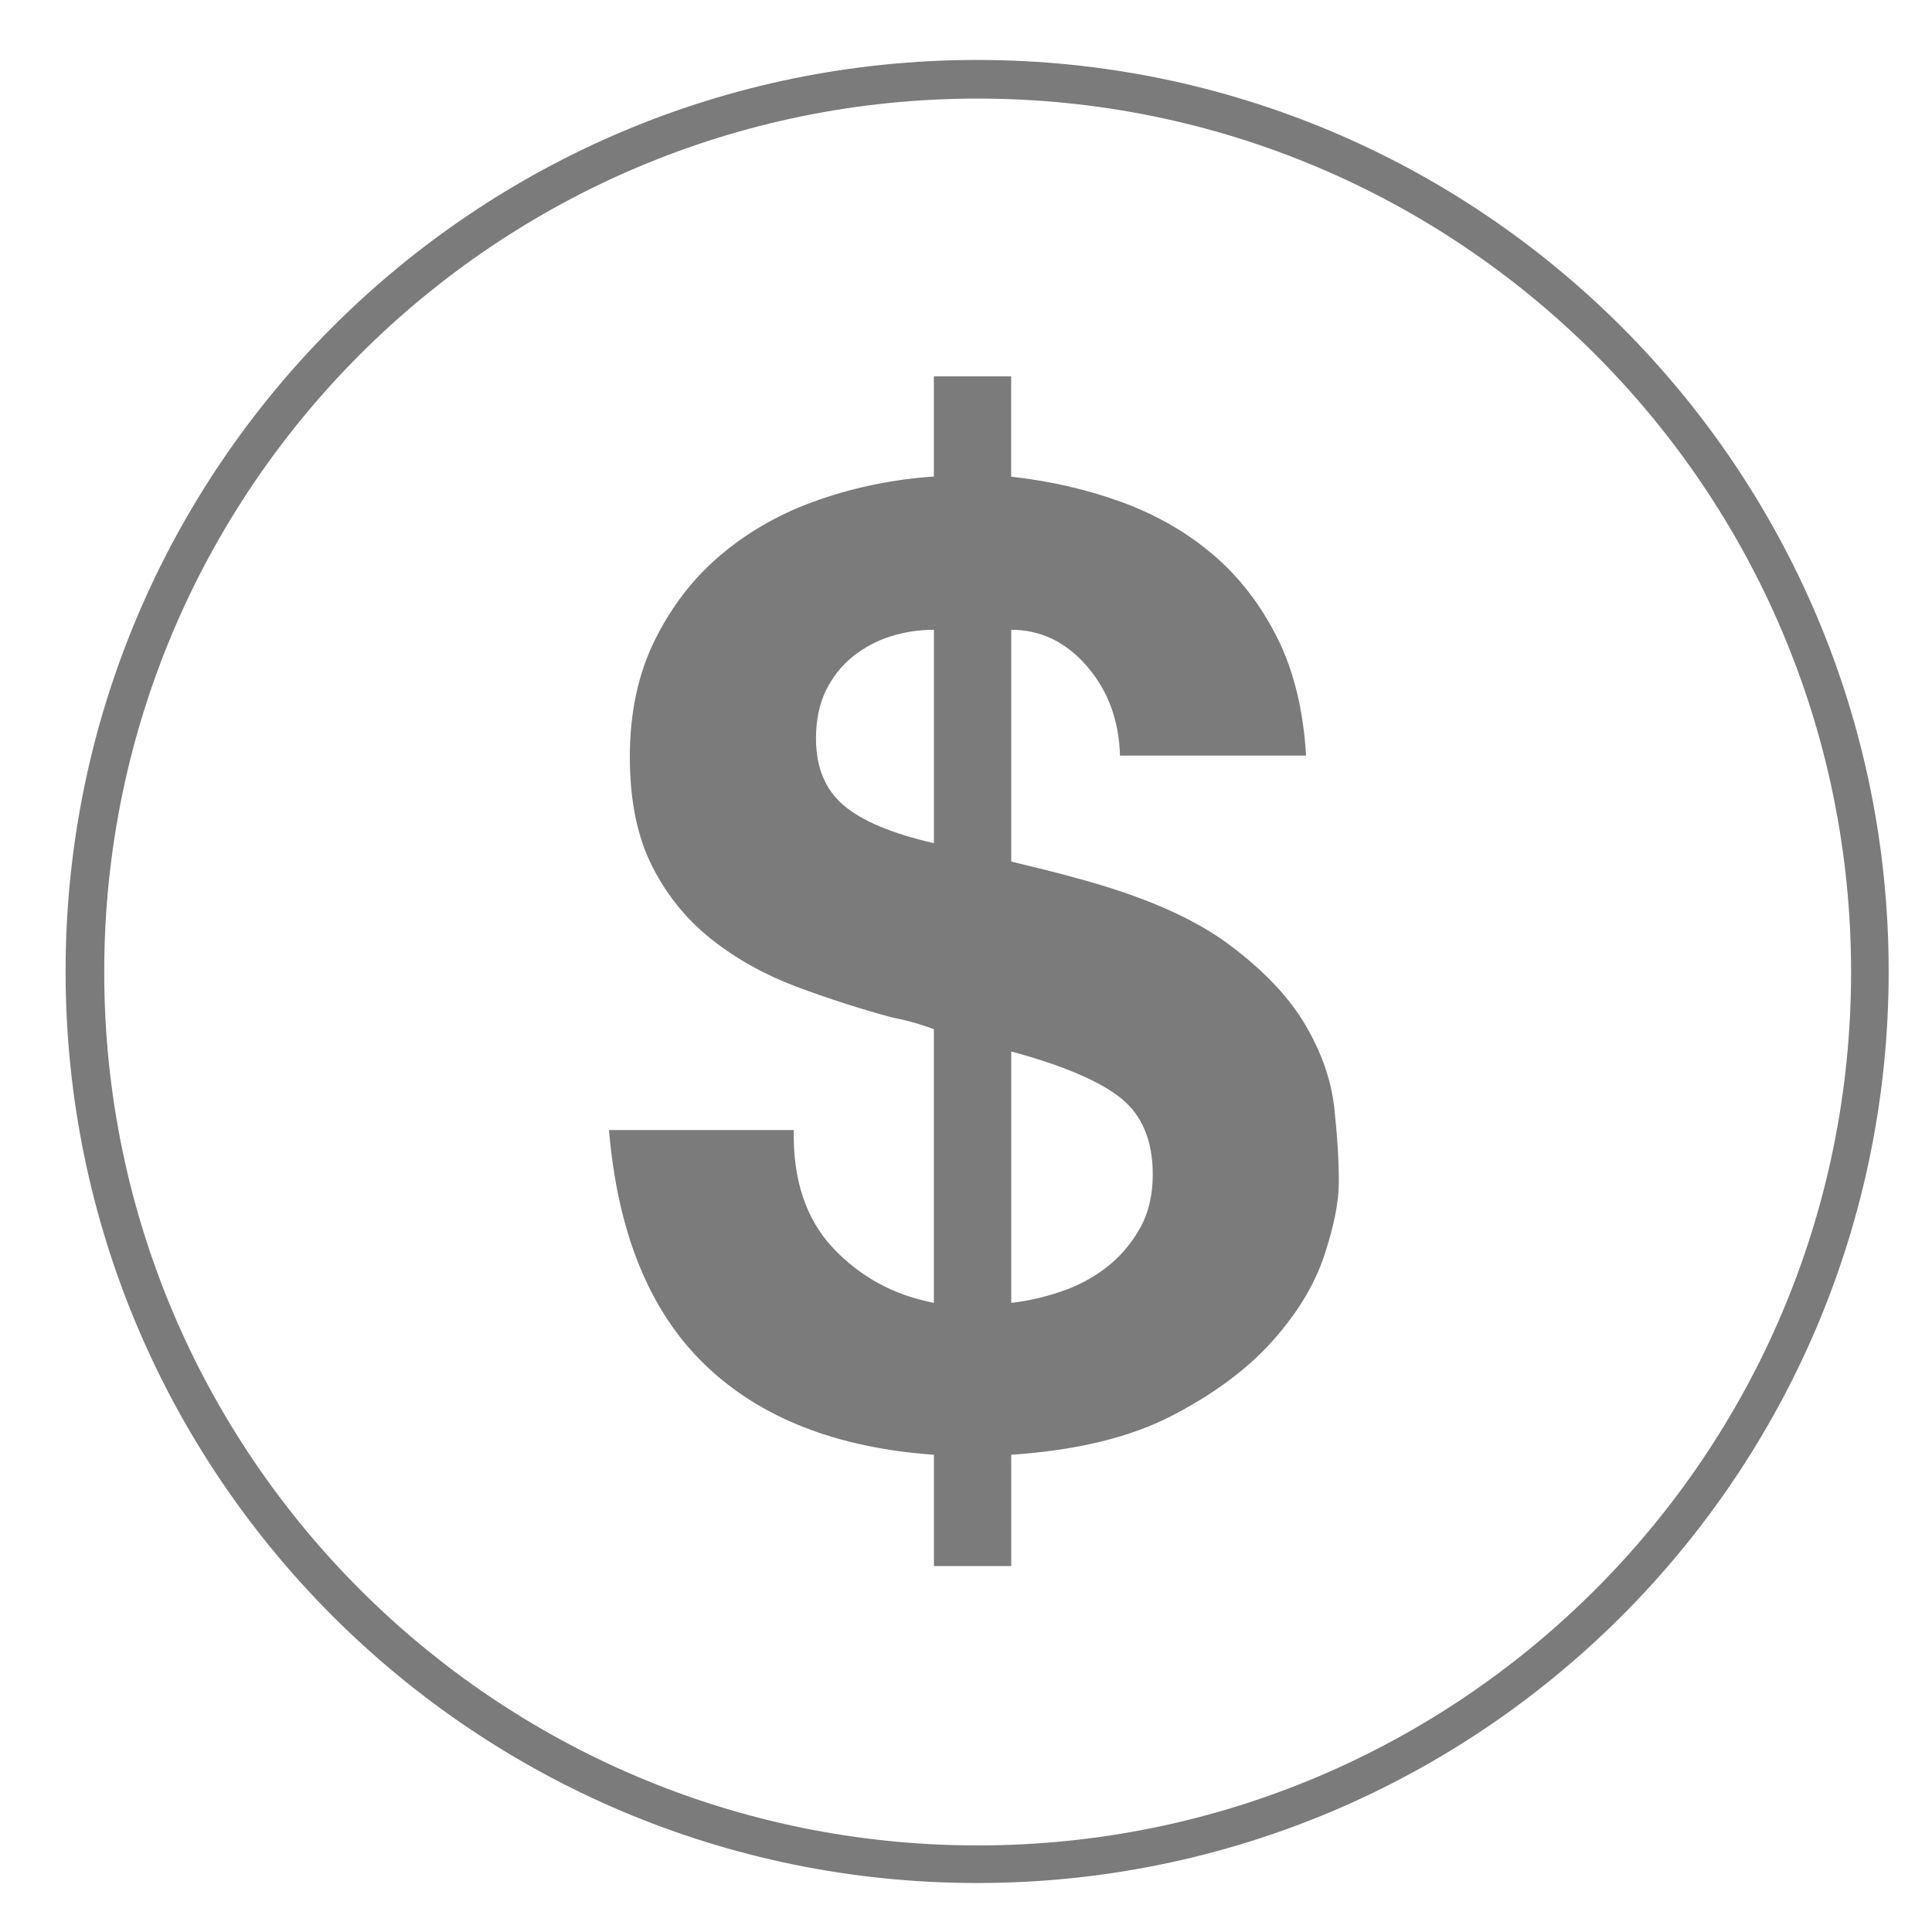 <svg xmlns="http://www.w3.org/2000/svg" xmlns:xlink="http://www.w3.org/1999/xlink" width="500" zoomAndPan="magnify" viewBox="0 0 375 375" height="500" preserveAspectRatio="xMidYMid meet" version="1.0"><defs><clipPath id="46629e5850"><path d="M 12.73 11.637 L 366.875 11.637 L 366.875 365.781 L 12.73 365.781 Z M 12.73 11.637 " clip-rule="nonzero"/></clipPath><clipPath id="257565e1e0"><path d="M 189.805 11.637 C 92.008 11.637 12.73 90.914 12.73 188.707 C 12.73 286.504 92.008 365.781 189.805 365.781 C 287.598 365.781 366.875 286.504 366.875 188.707 C 366.875 90.914 287.598 11.637 189.805 11.637 " clip-rule="nonzero"/></clipPath><clipPath id="e0d6a46679"><path d="M 12.73 11.637 L 366.59 11.637 L 366.59 365.492 L 12.73 365.492 Z M 12.73 11.637 " clip-rule="nonzero"/></clipPath><clipPath id="fccd4e0f33"><path d="M 189.66 11.637 C 91.945 11.637 12.73 90.852 12.73 188.566 C 12.73 286.281 91.945 365.492 189.66 365.492 C 287.375 365.492 366.59 286.281 366.59 188.566 C 366.59 90.852 287.375 11.637 189.66 11.637 " clip-rule="nonzero"/></clipPath><clipPath id="932d74eb54"><path d="M 118 73.051 L 260 73.051 L 260 304 L 118 304 Z M 118 73.051 " clip-rule="nonzero"/></clipPath></defs><rect x="-37.5" width="450" fill="#ffffff" y="-37.5" height="450" fill-opacity="1"/><rect x="-37.5" width="450" fill="#ffffff" y="-37.5" height="450" fill-opacity="1"/><rect x="-37.5" width="450" fill="#ffffff" y="-37.5" height="450" fill-opacity="1"/><g clip-path="url(#46629e5850)"><g clip-path="url(#257565e1e0)"><path fill="#ffffff" d="M 12.73 11.637 L 366.875 11.637 L 366.875 365.781 L 12.73 365.781 Z M 12.73 11.637 " fill-opacity="1" fill-rule="nonzero"/></g></g><g clip-path="url(#e0d6a46679)"><g clip-path="url(#fccd4e0f33)"><path stroke-linecap="butt" transform="matrix(0.795, 0, 0, 0.795, 12.731, 11.636)" fill="none" stroke-linejoin="miter" d="M 222.68 0.001 C 99.698 0.001 -0 99.699 -0 222.682 C -0 345.664 99.698 445.357 222.68 445.357 C 345.662 445.357 445.361 345.664 445.361 222.682 C 445.361 99.699 345.662 0.001 222.68 0.001 " stroke="#7b7b7b" stroke-width="18.863" stroke-opacity="1" stroke-miterlimit="4"/></g></g><g clip-path="url(#932d74eb54)"><path fill="#7b7b7b" d="M 161.676 242.219 C 166.934 247.809 173.457 251.371 181.266 252.887 L 181.266 199.766 C 180.406 199.434 179.27 199.055 177.828 198.617 C 176.387 198.195 174.812 197.816 173.125 197.48 C 166.848 195.793 160.656 193.785 154.555 191.5 C 148.453 189.215 142.977 186.16 138.141 182.348 C 133.305 178.531 129.445 173.789 126.574 168.113 C 123.691 162.438 122.25 155.363 122.25 146.879 C 122.25 138.234 123.91 130.609 127.215 124.016 C 130.523 117.41 134.879 111.848 140.309 107.367 C 145.727 102.871 152.004 99.391 159.125 96.945 C 166.25 94.488 173.633 93.016 181.266 92.492 L 181.266 72.949 L 196.266 72.949 L 196.266 92.523 C 203.898 93.367 211.062 95.027 217.762 97.469 C 224.461 99.93 230.359 103.32 235.441 107.645 C 240.527 111.965 244.676 117.352 247.91 123.781 C 251.129 130.23 252.992 137.855 253.504 146.66 L 217.383 146.66 C 217.207 139.879 215.098 134.117 211.02 129.371 C 206.957 124.629 202.031 122.242 196.281 122.242 L 196.281 167.227 C 198.32 167.734 200.387 168.242 202.512 168.754 C 204.641 169.262 206.883 169.859 209.258 170.527 C 221.812 173.918 231.469 178.125 238.254 183.117 C 245.027 188.109 250.035 193.332 253.254 198.746 C 256.473 204.16 258.383 209.59 258.98 215.02 C 259.574 220.445 259.867 225.266 259.867 229.5 C 259.867 233.238 258.934 237.926 257.07 243.602 C 255.207 249.293 251.855 254.82 247.023 260.25 C 242.188 265.68 235.707 270.512 227.562 274.746 C 219.422 278.98 208.996 281.512 196.281 282.371 L 196.281 303.969 L 181.277 303.969 L 181.277 282.371 C 162.289 281.02 147.445 275.168 136.77 264.836 C 126.082 254.5 119.891 239.336 118.203 219.34 L 154.074 219.34 C 153.883 229.004 156.434 236.617 161.676 242.219 Z M 172.875 123.52 C 170.168 124.367 167.707 125.691 165.508 127.449 C 163.309 129.242 161.574 131.438 160.293 134.059 C 159.023 136.691 158.383 139.777 158.383 143.328 C 158.383 148.93 160.16 153.238 163.73 156.297 C 167.281 159.336 173.137 161.797 181.277 163.66 L 181.277 122.242 C 178.379 122.242 175.586 122.664 172.875 123.52 Z M 205.82 250.734 C 209.125 249.625 212.098 248.055 214.719 246.031 C 217.34 244.008 219.512 241.492 221.199 238.523 C 222.891 235.566 223.75 232.047 223.75 227.973 C 223.75 221.363 221.664 216.414 217.516 213.113 C 213.363 209.809 206.285 206.797 196.281 204.09 L 196.281 252.887 C 199.324 252.551 202.512 251.84 205.82 250.734 Z M 205.82 250.734 " fill-opacity="1" fill-rule="nonzero"/></g></svg>